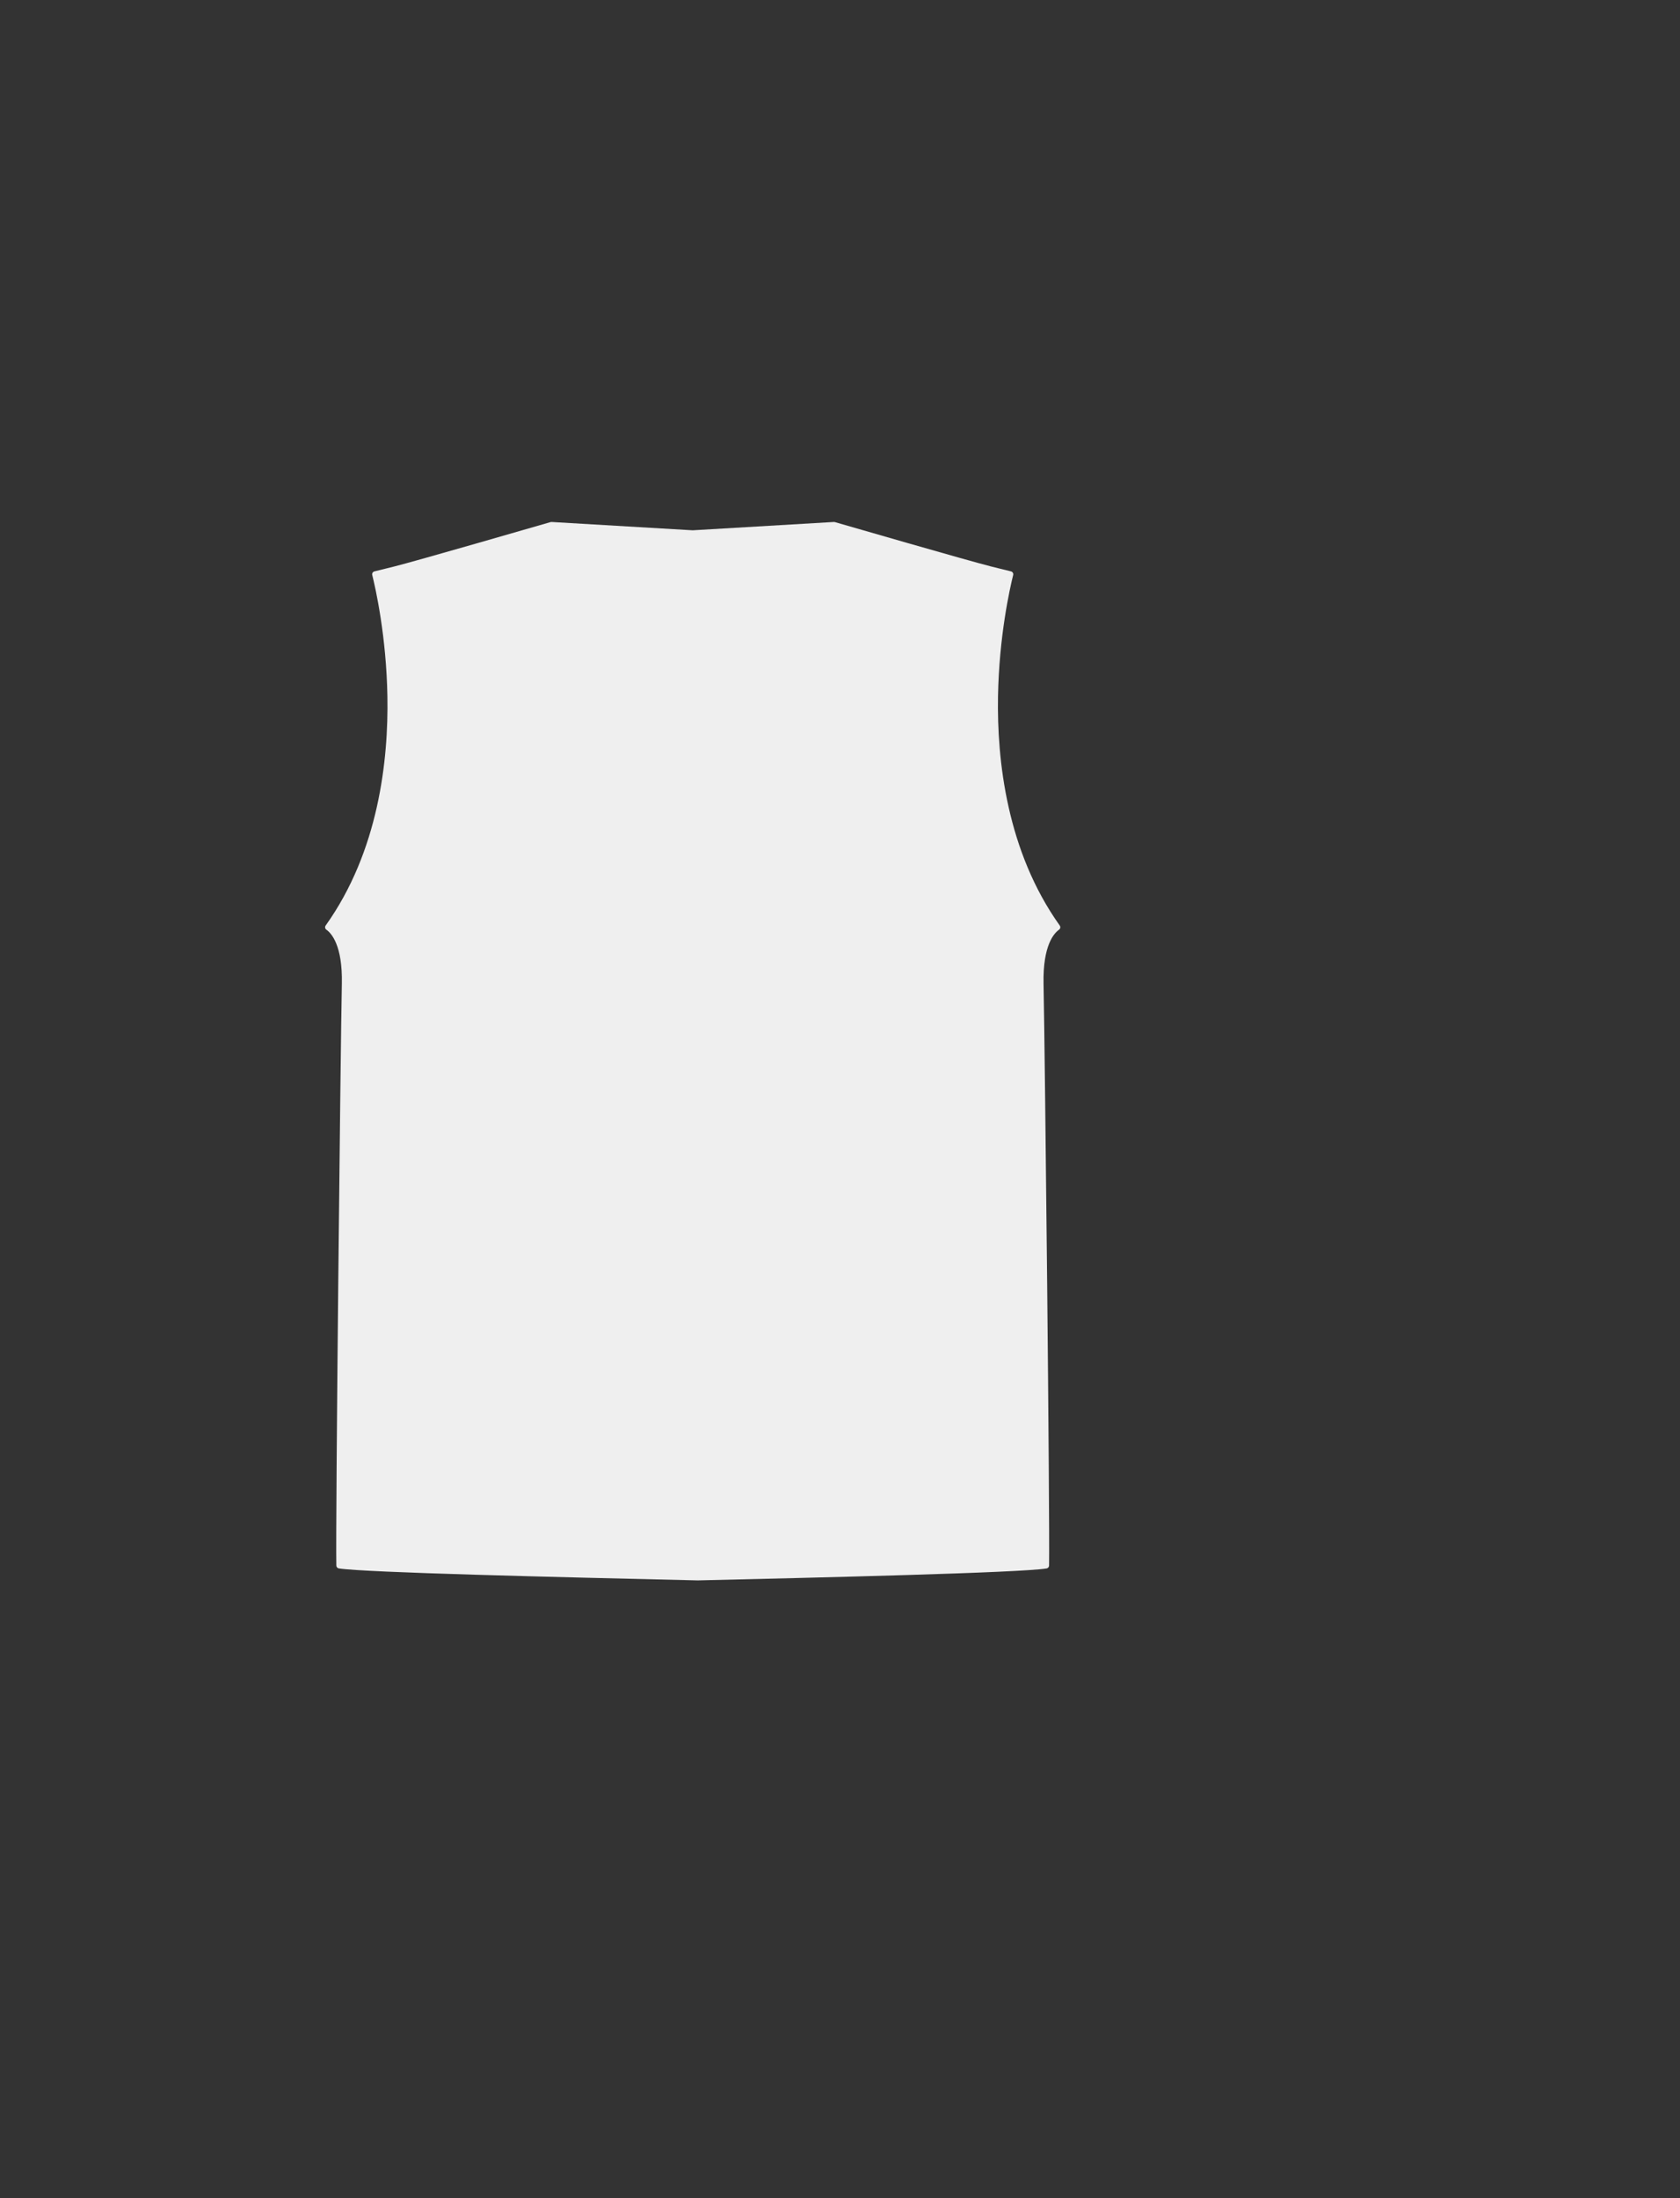 <?xml version="1.0" encoding="utf-8"?>
<!-- Generator: Adobe Illustrator 16.0.0, SVG Export Plug-In . SVG Version: 6.00 Build 0)  -->
<!DOCTYPE svg PUBLIC "-//W3C//DTD SVG 1.1//EN" "http://www.w3.org/Graphics/SVG/1.1/DTD/svg11.dtd">
<svg version="1.1" id="圖層_1" xmlns="http://www.w3.org/2000/svg" xmlns:xlink="http://www.w3.org/1999/xlink" x="0px" y="0px"
	 width="1300px" height="1700px" viewBox="0 0 1300 1700" enable-background="new 0 0 1300 1700" xml:space="preserve">
<rect x="0" y="0" width="1300" height="1700" fill="#333333" stroke="none"/>
<path fill="#EFEFEF" d="M820.046,715.781c-41.037-57.488-48.636-128.032-47.779-177.087c0.813-46.804,9.187-83.78,11.734-93.998
	c0.147-0.593,0.055-1.22-0.263-1.742c-0.313-0.523-0.822-0.899-1.414-1.046c-3.357-0.835-6.403-1.586-9.03-2.234
	c-2.505-0.618-4.641-1.144-6.349-1.572c-17.121-4.278-116.69-33.101-120.922-34.324c-0.252-0.073-0.516-0.104-0.775-0.087
	l-109.002,6.417c-0.061,0.003-0.119,0.009-0.176,0.018c-0.029-0.001-0.059-0.001-0.088,0c-0.059-0.008-0.117-0.014-0.178-0.018
	l-109.004-6.417c-0.261-0.018-0.522,0.014-0.773,0.087c-10.611,3.071-104.164,30.137-120.926,34.324
	c-1.693,0.425-3.813,0.947-6.346,1.571c-2.628,0.648-5.671,1.398-9.029,2.234c-0.591,0.146-1.102,0.522-1.417,1.046
	c-0.313,0.522-0.408,1.149-0.26,1.742c2.549,10.224,10.924,47.216,11.734,93.999c0.854,49.056-6.742,119.599-47.782,177.087
	c-0.355,0.5-0.498,1.121-0.395,1.727c0.104,0.605,0.445,1.144,0.948,1.495c3.803,2.661,12.584,12.049,11.979,41.703
	c-1.119,55.017-4.933,416.483-4.271,450.043c0.021,1.116,0.84,2.056,1.943,2.228c20.737,3.253,169.251,6.729,277.689,9.27
	l0.069-2.299l-0.056,2.299c0.019,0.002,0.035,0.002,0.056,0.002c0.018,0,0.034,0,0.053-0.002
	c92.994-2.177,248.639-5.819,269.836-9.245c1.096-0.178,1.908-1.114,1.932-2.226c0.661-33.51-3.15-395.018-4.272-450.069
	c-0.605-29.653,8.176-39.042,11.978-41.703c0.504-0.352,0.845-0.89,0.948-1.495C820.546,716.902,820.402,716.281,820.046,715.781z"
	/>
</svg>
